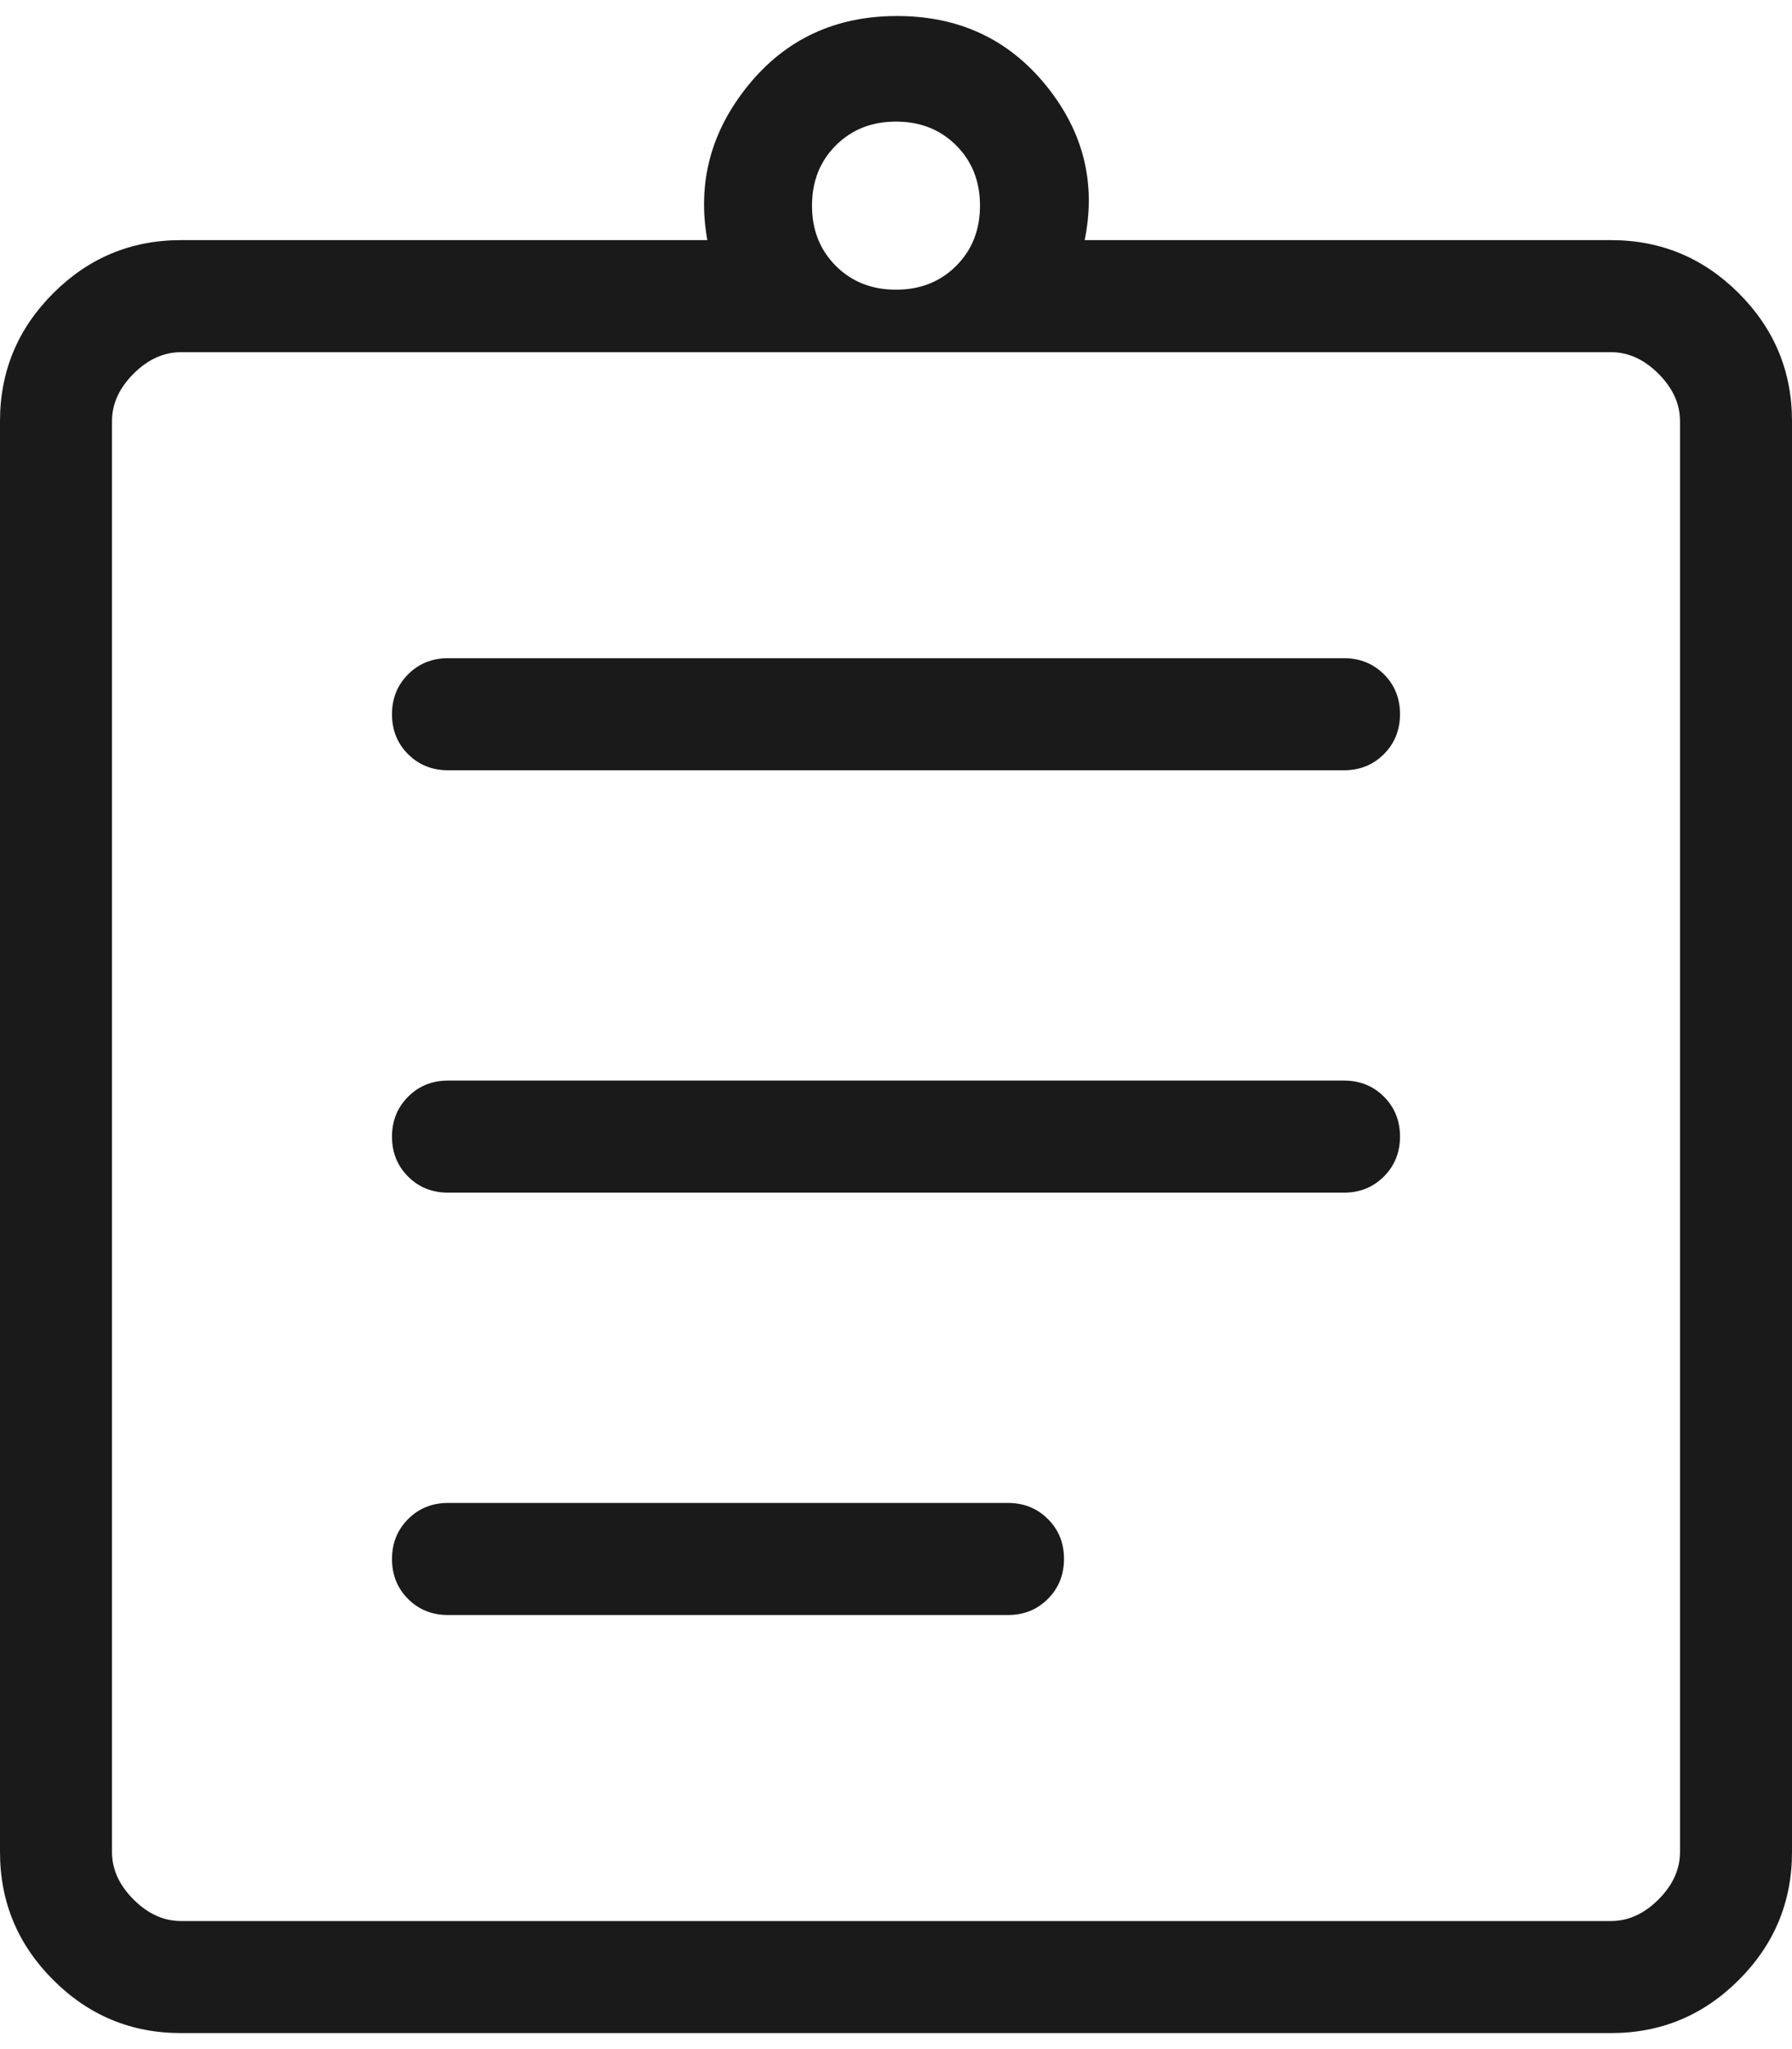 <svg xmlns="http://www.w3.org/2000/svg" width="56" height="64" viewBox="0 0 56 64" fill="none"><path d="M5.654 63.5C4.099 63.5 2.768 62.946 1.661 61.839C0.554 60.732 0 59.401 0 57.846V13.154C0 11.599 0.554 10.268 1.661 9.161C2.768 8.054 4.099 7.5 5.654 7.5H22.104C21.785 5.714 22.213 4.101 23.386 2.66C24.559 1.22 26.109 0.5 28.034 0.5C29.959 0.5 31.508 1.22 32.681 2.66C33.855 4.101 34.26 5.714 33.896 7.5H50.346C51.901 7.5 53.232 8.054 54.339 9.161C55.446 10.268 56 11.599 56 13.154V57.846C56 59.401 55.446 60.732 54.339 61.839C53.232 62.946 51.901 63.5 50.346 63.5H5.654ZM5.654 60H50.346C50.885 60 51.378 59.776 51.827 59.327C52.276 58.878 52.5 58.385 52.5 57.846V13.154C52.5 12.615 52.276 12.122 51.827 11.673C51.378 11.224 50.885 11 50.346 11H5.654C5.115 11 4.622 11.224 4.173 11.673C3.724 12.122 3.5 12.615 3.5 13.154V57.846C3.5 58.385 3.724 58.878 4.173 59.327C4.622 59.776 5.115 60 5.654 60ZM14 50.442H31.5C31.996 50.442 32.411 50.274 32.747 49.938C33.082 49.603 33.25 49.186 33.25 48.69C33.25 48.193 33.082 47.778 32.747 47.444C32.411 47.109 31.996 46.942 31.5 46.942H14C13.504 46.942 13.088 47.11 12.753 47.446C12.418 47.782 12.25 48.198 12.25 48.695C12.25 49.191 12.418 49.606 12.753 49.941C13.088 50.275 13.504 50.442 14 50.442ZM14 37.25H42C42.496 37.25 42.911 37.082 43.247 36.746C43.582 36.41 43.75 35.994 43.75 35.498C43.75 35.001 43.582 34.586 43.247 34.251C42.911 33.917 42.496 33.75 42 33.75H14C13.504 33.75 13.088 33.918 12.753 34.254C12.418 34.59 12.25 35.006 12.25 35.502C12.25 35.999 12.418 36.414 12.753 36.748C13.088 37.083 13.504 37.25 14 37.25ZM14 24.058H42C42.496 24.058 42.911 23.89 43.247 23.554C43.582 23.218 43.75 22.802 43.75 22.305C43.75 21.809 43.582 21.393 43.247 21.059C42.911 20.725 42.496 20.558 42 20.558H14C13.504 20.558 13.088 20.726 12.753 21.061C12.418 21.397 12.25 21.814 12.25 22.31C12.25 22.806 12.418 23.222 12.753 23.556C13.088 23.89 13.504 24.058 14 24.058ZM28 9.048C28.758 9.048 29.385 8.8 29.881 8.304C30.377 7.808 30.625 7.181 30.625 6.423C30.625 5.665 30.377 5.038 29.881 4.542C29.385 4.046 28.758 3.798 28 3.798C27.242 3.798 26.615 4.046 26.119 4.542C25.623 5.038 25.375 5.665 25.375 6.423C25.375 7.181 25.623 7.808 26.119 8.304C26.615 8.8 27.242 9.048 28 9.048Z" fill="#1A1A1A"></path></svg>